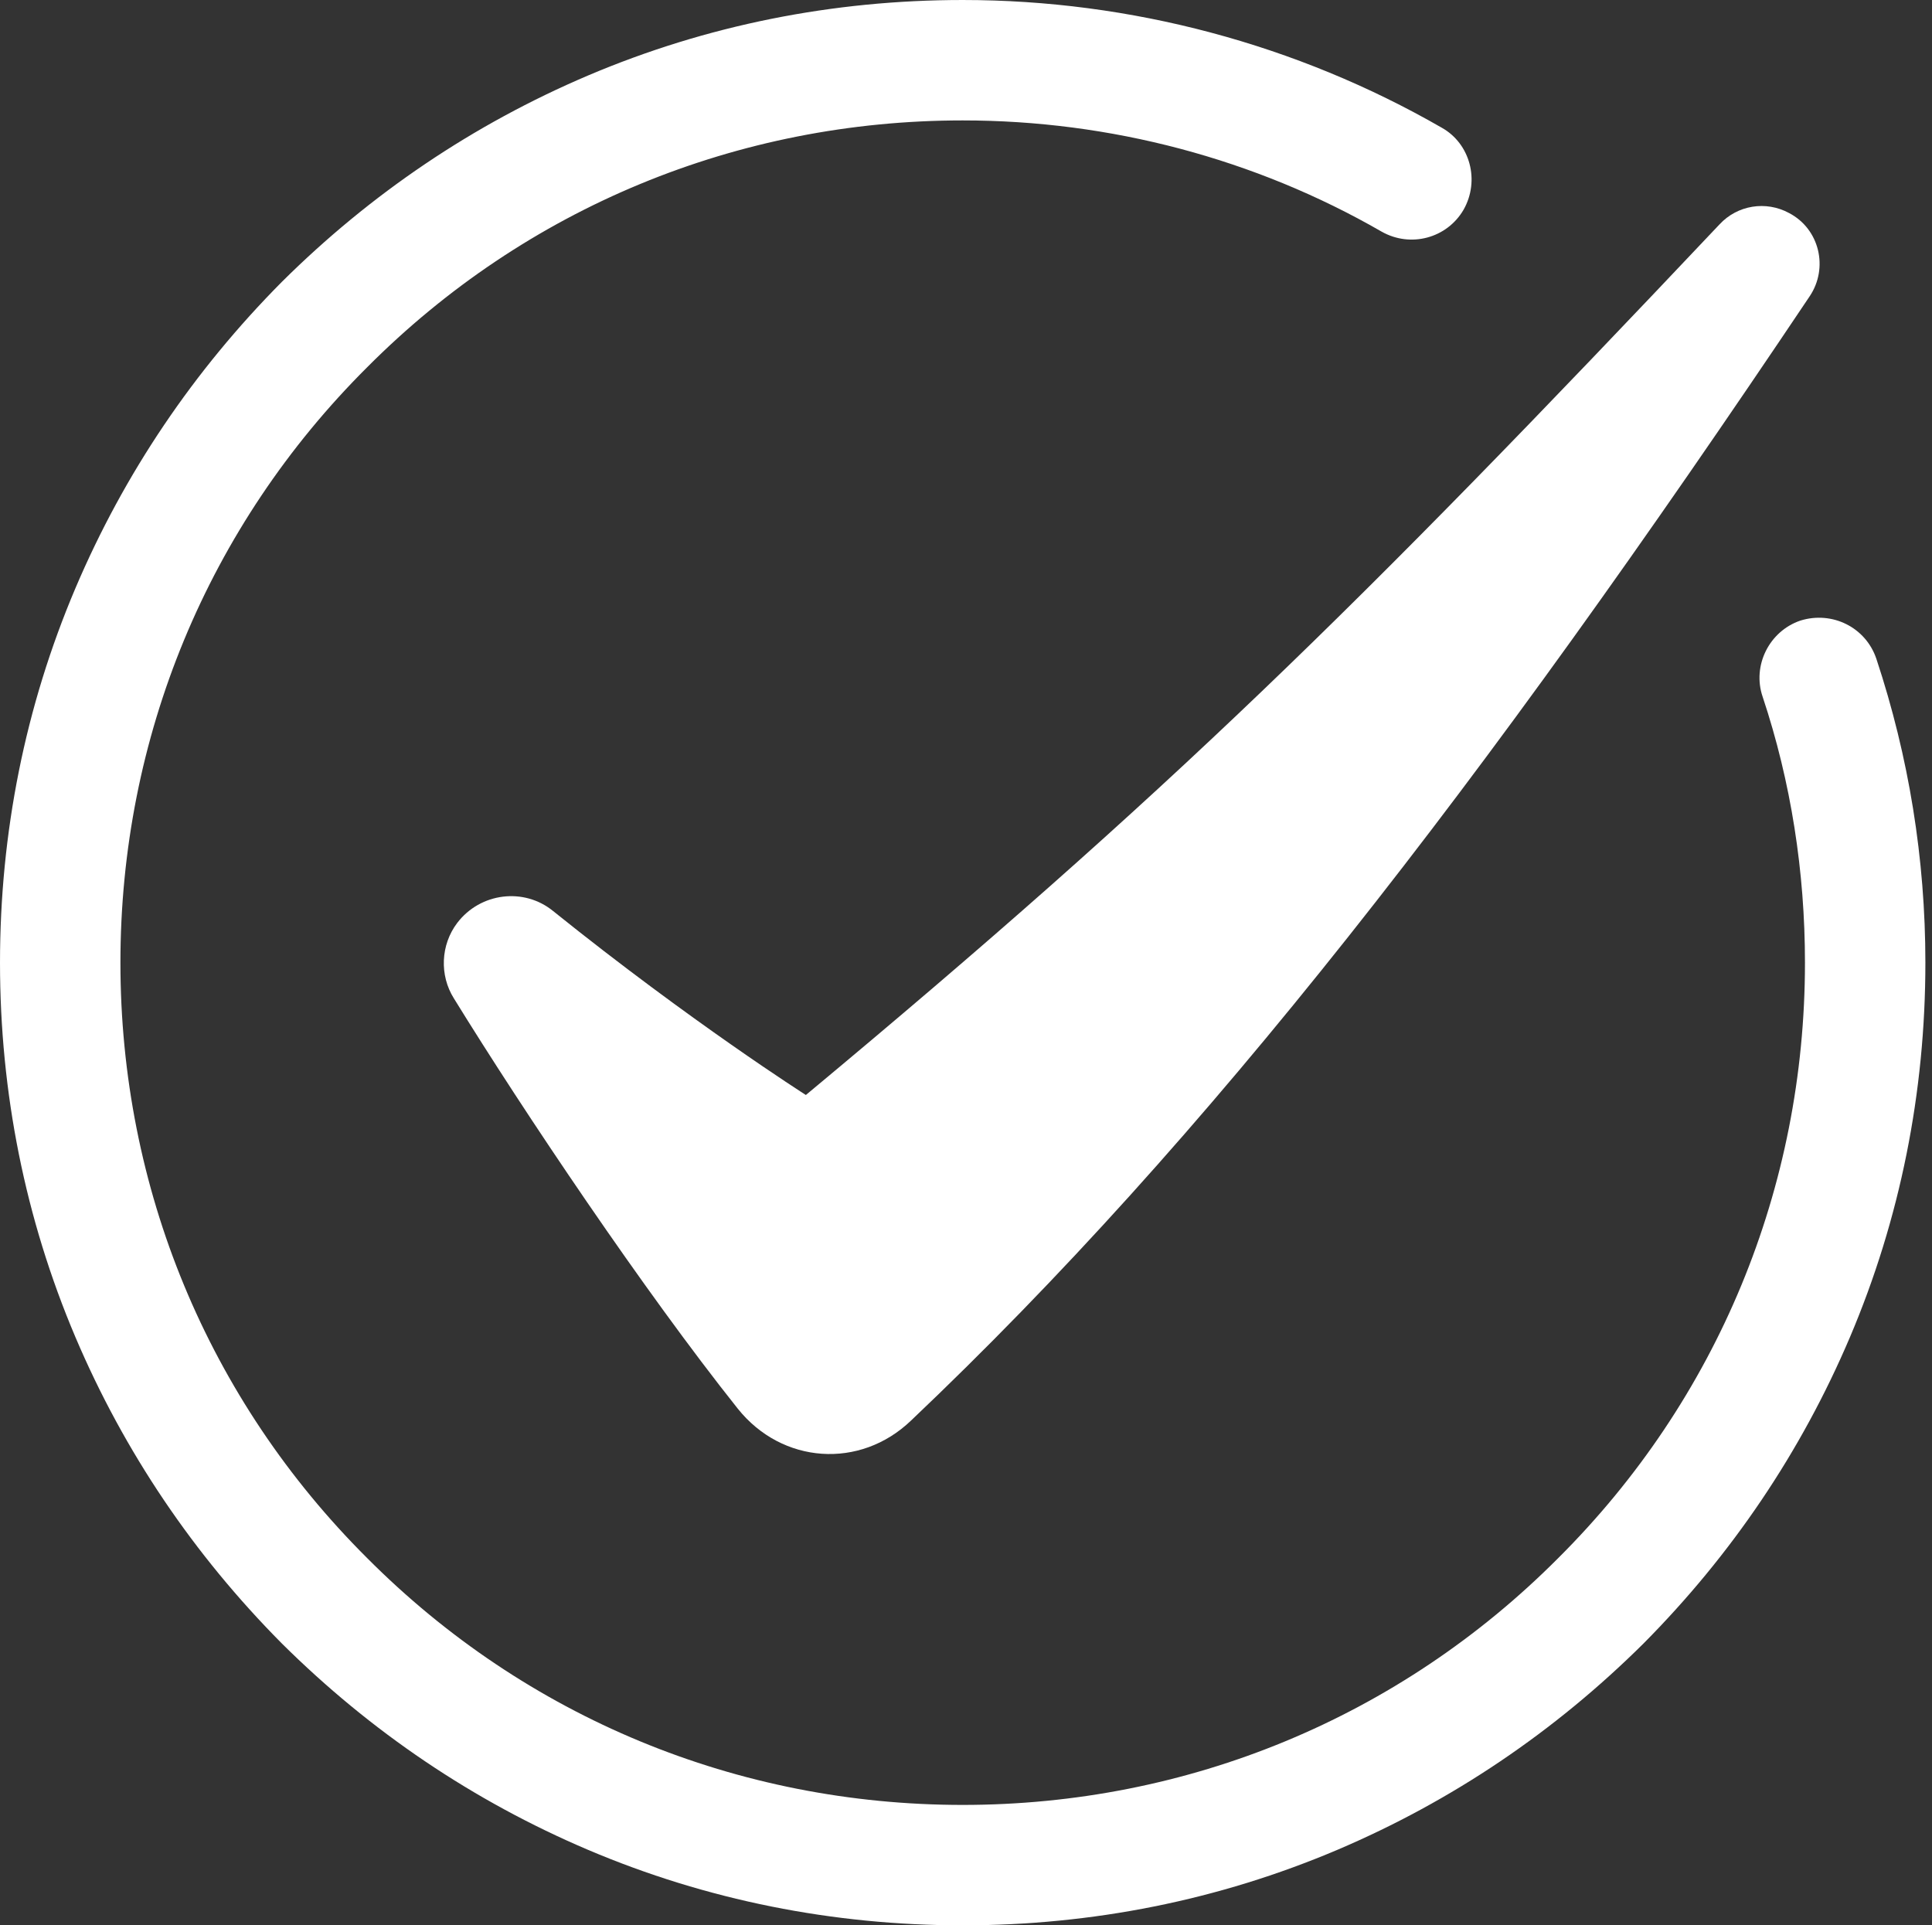 <svg version="1.2" xmlns="http://www.w3.org/2000/svg" viewBox="0 0 292 291" width="292" height="291"><rect x="0" y="0" width="292" height="291" fill="#333333" stroke="none"/><style>.a{fill:white}</style><path class="a" d="m42.6 248.4c13.4 13.3 28.9 23.8 46.3 31.2 17.9 7.6 37 11.4 56.6 11.4 19.6 0 38.7-3.8 56.6-11.4 17.4-7.4 32.9-17.9 46.3-31.2 13.3-13.4 23.8-28.9 31.2-46.3 7.6-17.9 11.4-37 11.4-56.6 0-15.7-2.5-31.1-7.4-45.9-1.6-4.8-6.7-7.3-11.5-5.8-4.7 1.6-7.3 6.8-5.7 11.5 4.3 12.9 6.4 26.5 6.4 40.2 0 34-13.2 66-37.3 90-24 24.1-56 37.3-90 37.3-34 0-66-13.2-90-37.3-24.1-24-37.3-56-37.3-90 0-34 13.2-66 37.3-90 24-24.1 56-37.3 90-37.3 22.3 0 44.2 5.8 63.3 16.8 4.4 2.5 9.9 1 12.4-3.3 2.5-4.4 1-10-3.3-12.4-21.9-12.6-47-19.3-72.4-19.3-19.6 0-38.7 3.8-56.6 11.4-17.4 7.4-32.9 17.9-46.3 31.2-13.3 13.4-23.8 28.9-31.2 46.3-7.6 17.9-11.4 37-11.4 56.6 0 19.6 3.8 38.7 11.4 56.6 7.4 17.4 17.9 32.9 31.2 46.3z"/><path class="a" d="m121.8 165.5c0 0-17.3-11-38.2-27.8-4.4-3.6-11-2.8-14.5 1.8-2.5 3.3-2.7 7.9-0.5 11.4 10.6 17.2 28.8 44.3 42.9 62 6.7 8.4 18.5 9.2 26.2 1.8 44.7-42.4 86.2-95.9 135.8-169.9 2.9-4.3 1.5-10.2-3.1-12.6-3.5-1.9-7.8-1.2-10.5 1.7-55.1 58.3-83.3 86-138.1 131.6z"/></svg>